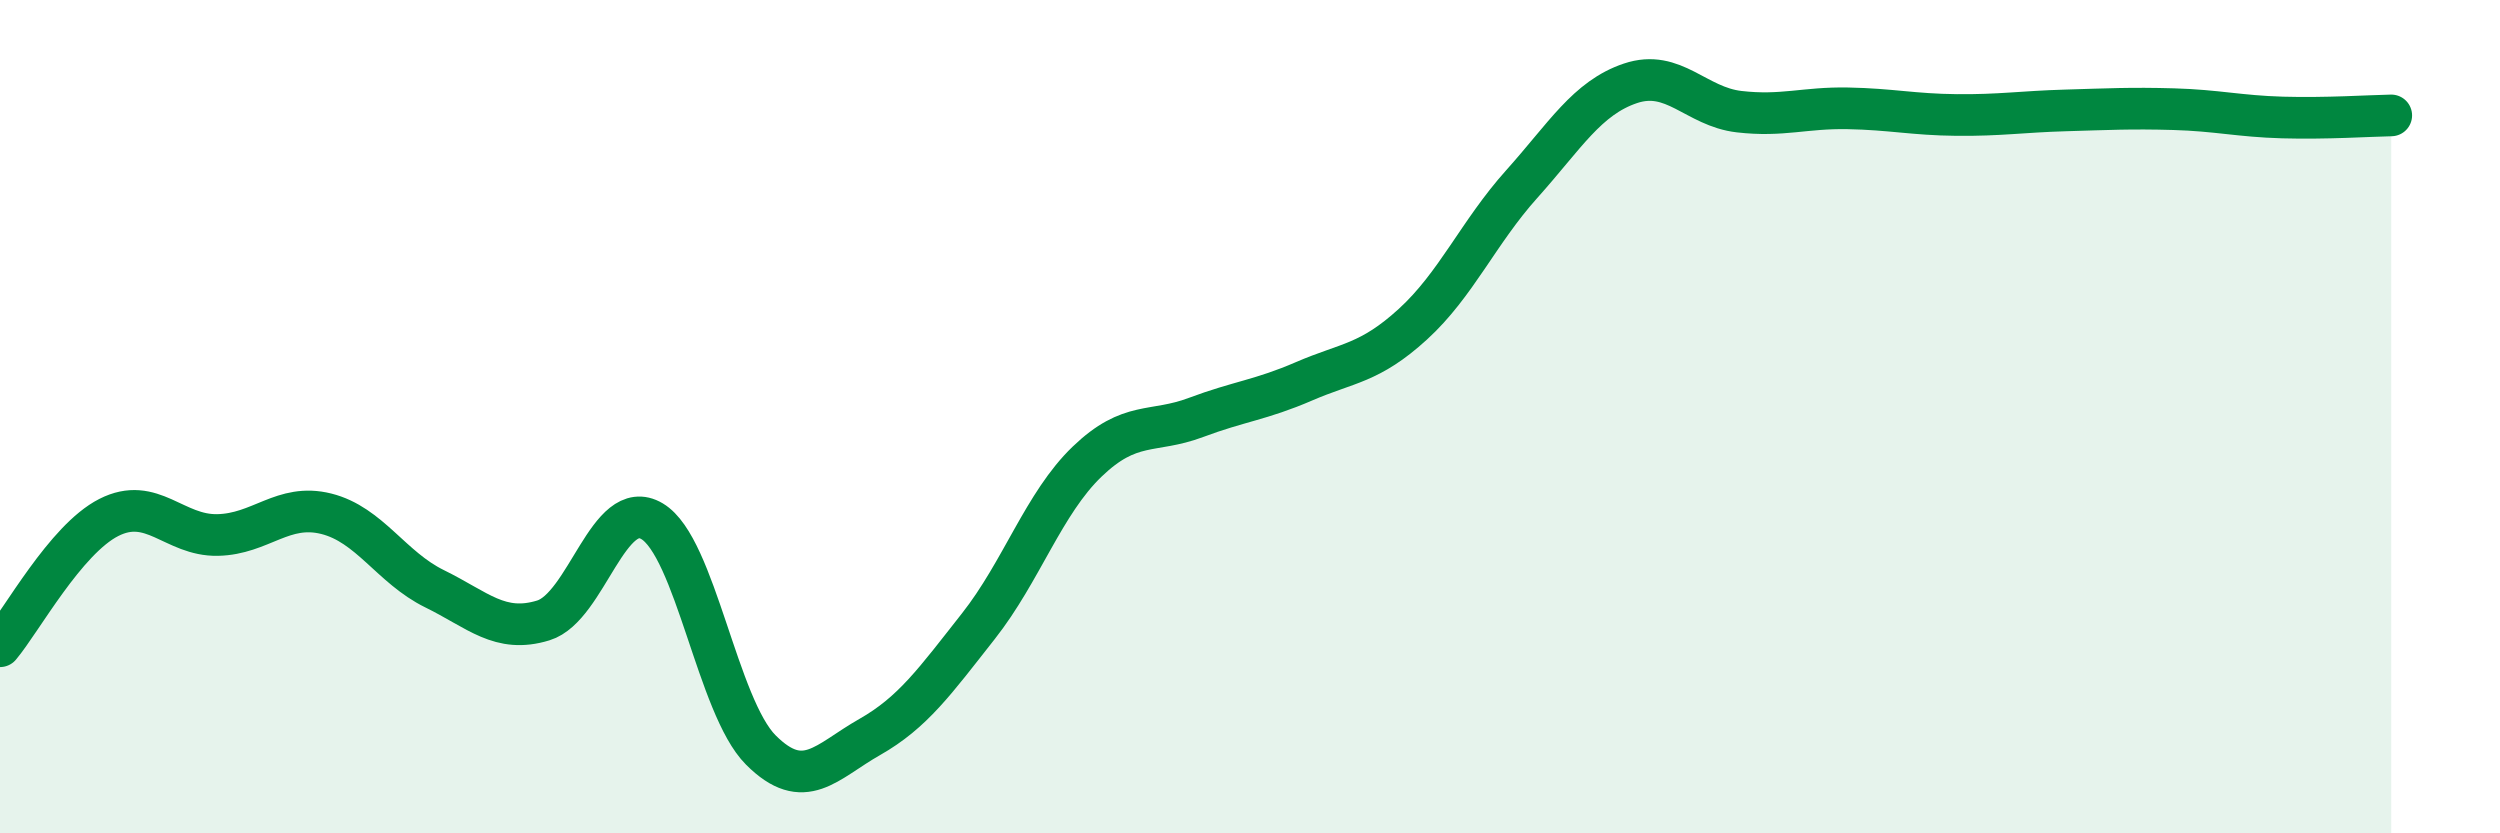 
    <svg width="60" height="20" viewBox="0 0 60 20" xmlns="http://www.w3.org/2000/svg">
      <path
        d="M 0,15.51 C 0.52,14.89 1.57,12.95 2.61,12.42 C 3.65,11.89 4.18,12.86 5.22,12.84 C 6.26,12.82 6.79,12.07 7.83,12.33 C 8.87,12.59 9.39,13.62 10.43,14.13 C 11.47,14.64 12,15.21 13.04,14.89 C 14.08,14.57 14.61,11.89 15.65,12.51 C 16.69,13.13 17.22,16.96 18.26,18 C 19.3,19.04 19.83,18.28 20.87,17.69 C 21.91,17.1 22.44,16.35 23.48,15.03 C 24.52,13.71 25.05,12.08 26.09,11.08 C 27.13,10.08 27.66,10.41 28.7,10.02 C 29.74,9.63 30.26,9.6 31.3,9.15 C 32.34,8.7 32.87,8.73 33.91,7.78 C 34.95,6.83 35.48,5.58 36.52,4.42 C 37.56,3.26 38.09,2.35 39.13,2 C 40.17,1.65 40.7,2.56 41.74,2.68 C 42.78,2.8 43.31,2.58 44.35,2.6 C 45.39,2.62 45.92,2.75 46.96,2.76 C 48,2.77 48.53,2.68 49.57,2.65 C 50.61,2.62 51.13,2.59 52.17,2.62 C 53.21,2.65 53.74,2.79 54.78,2.82 C 55.82,2.85 56.87,2.78 57.39,2.77L57.39 20L0 20Z"
        fill="#008740"
        opacity="0.1"
        stroke-linecap="round"
        stroke-linejoin="round"
      />
      <path
        d="M 0,15.51 C 0.52,14.89 1.57,12.95 2.61,12.42 C 3.65,11.89 4.18,12.86 5.22,12.84 C 6.26,12.82 6.79,12.07 7.83,12.33 C 8.87,12.59 9.39,13.62 10.43,14.13 C 11.47,14.64 12,15.21 13.04,14.89 C 14.08,14.57 14.61,11.89 15.65,12.51 C 16.69,13.13 17.22,16.96 18.26,18 C 19.3,19.04 19.83,18.28 20.87,17.69 C 21.91,17.1 22.44,16.35 23.48,15.03 C 24.52,13.71 25.05,12.08 26.09,11.08 C 27.13,10.08 27.66,10.41 28.7,10.02 C 29.74,9.63 30.26,9.6 31.3,9.15 C 32.34,8.7 32.87,8.73 33.91,7.78 C 34.95,6.83 35.48,5.58 36.52,4.42 C 37.56,3.26 38.09,2.35 39.13,2 C 40.17,1.65 40.7,2.56 41.74,2.68 C 42.78,2.8 43.31,2.58 44.35,2.6 C 45.39,2.62 45.92,2.75 46.96,2.76 C 48,2.77 48.53,2.68 49.57,2.65 C 50.61,2.62 51.13,2.59 52.17,2.62 C 53.21,2.65 53.74,2.79 54.78,2.82 C 55.82,2.85 56.87,2.78 57.39,2.77"
        stroke="#008740"
        stroke-width="1"
        fill="none"
        stroke-linecap="round"
        stroke-linejoin="round"
      />
    </svg>
  